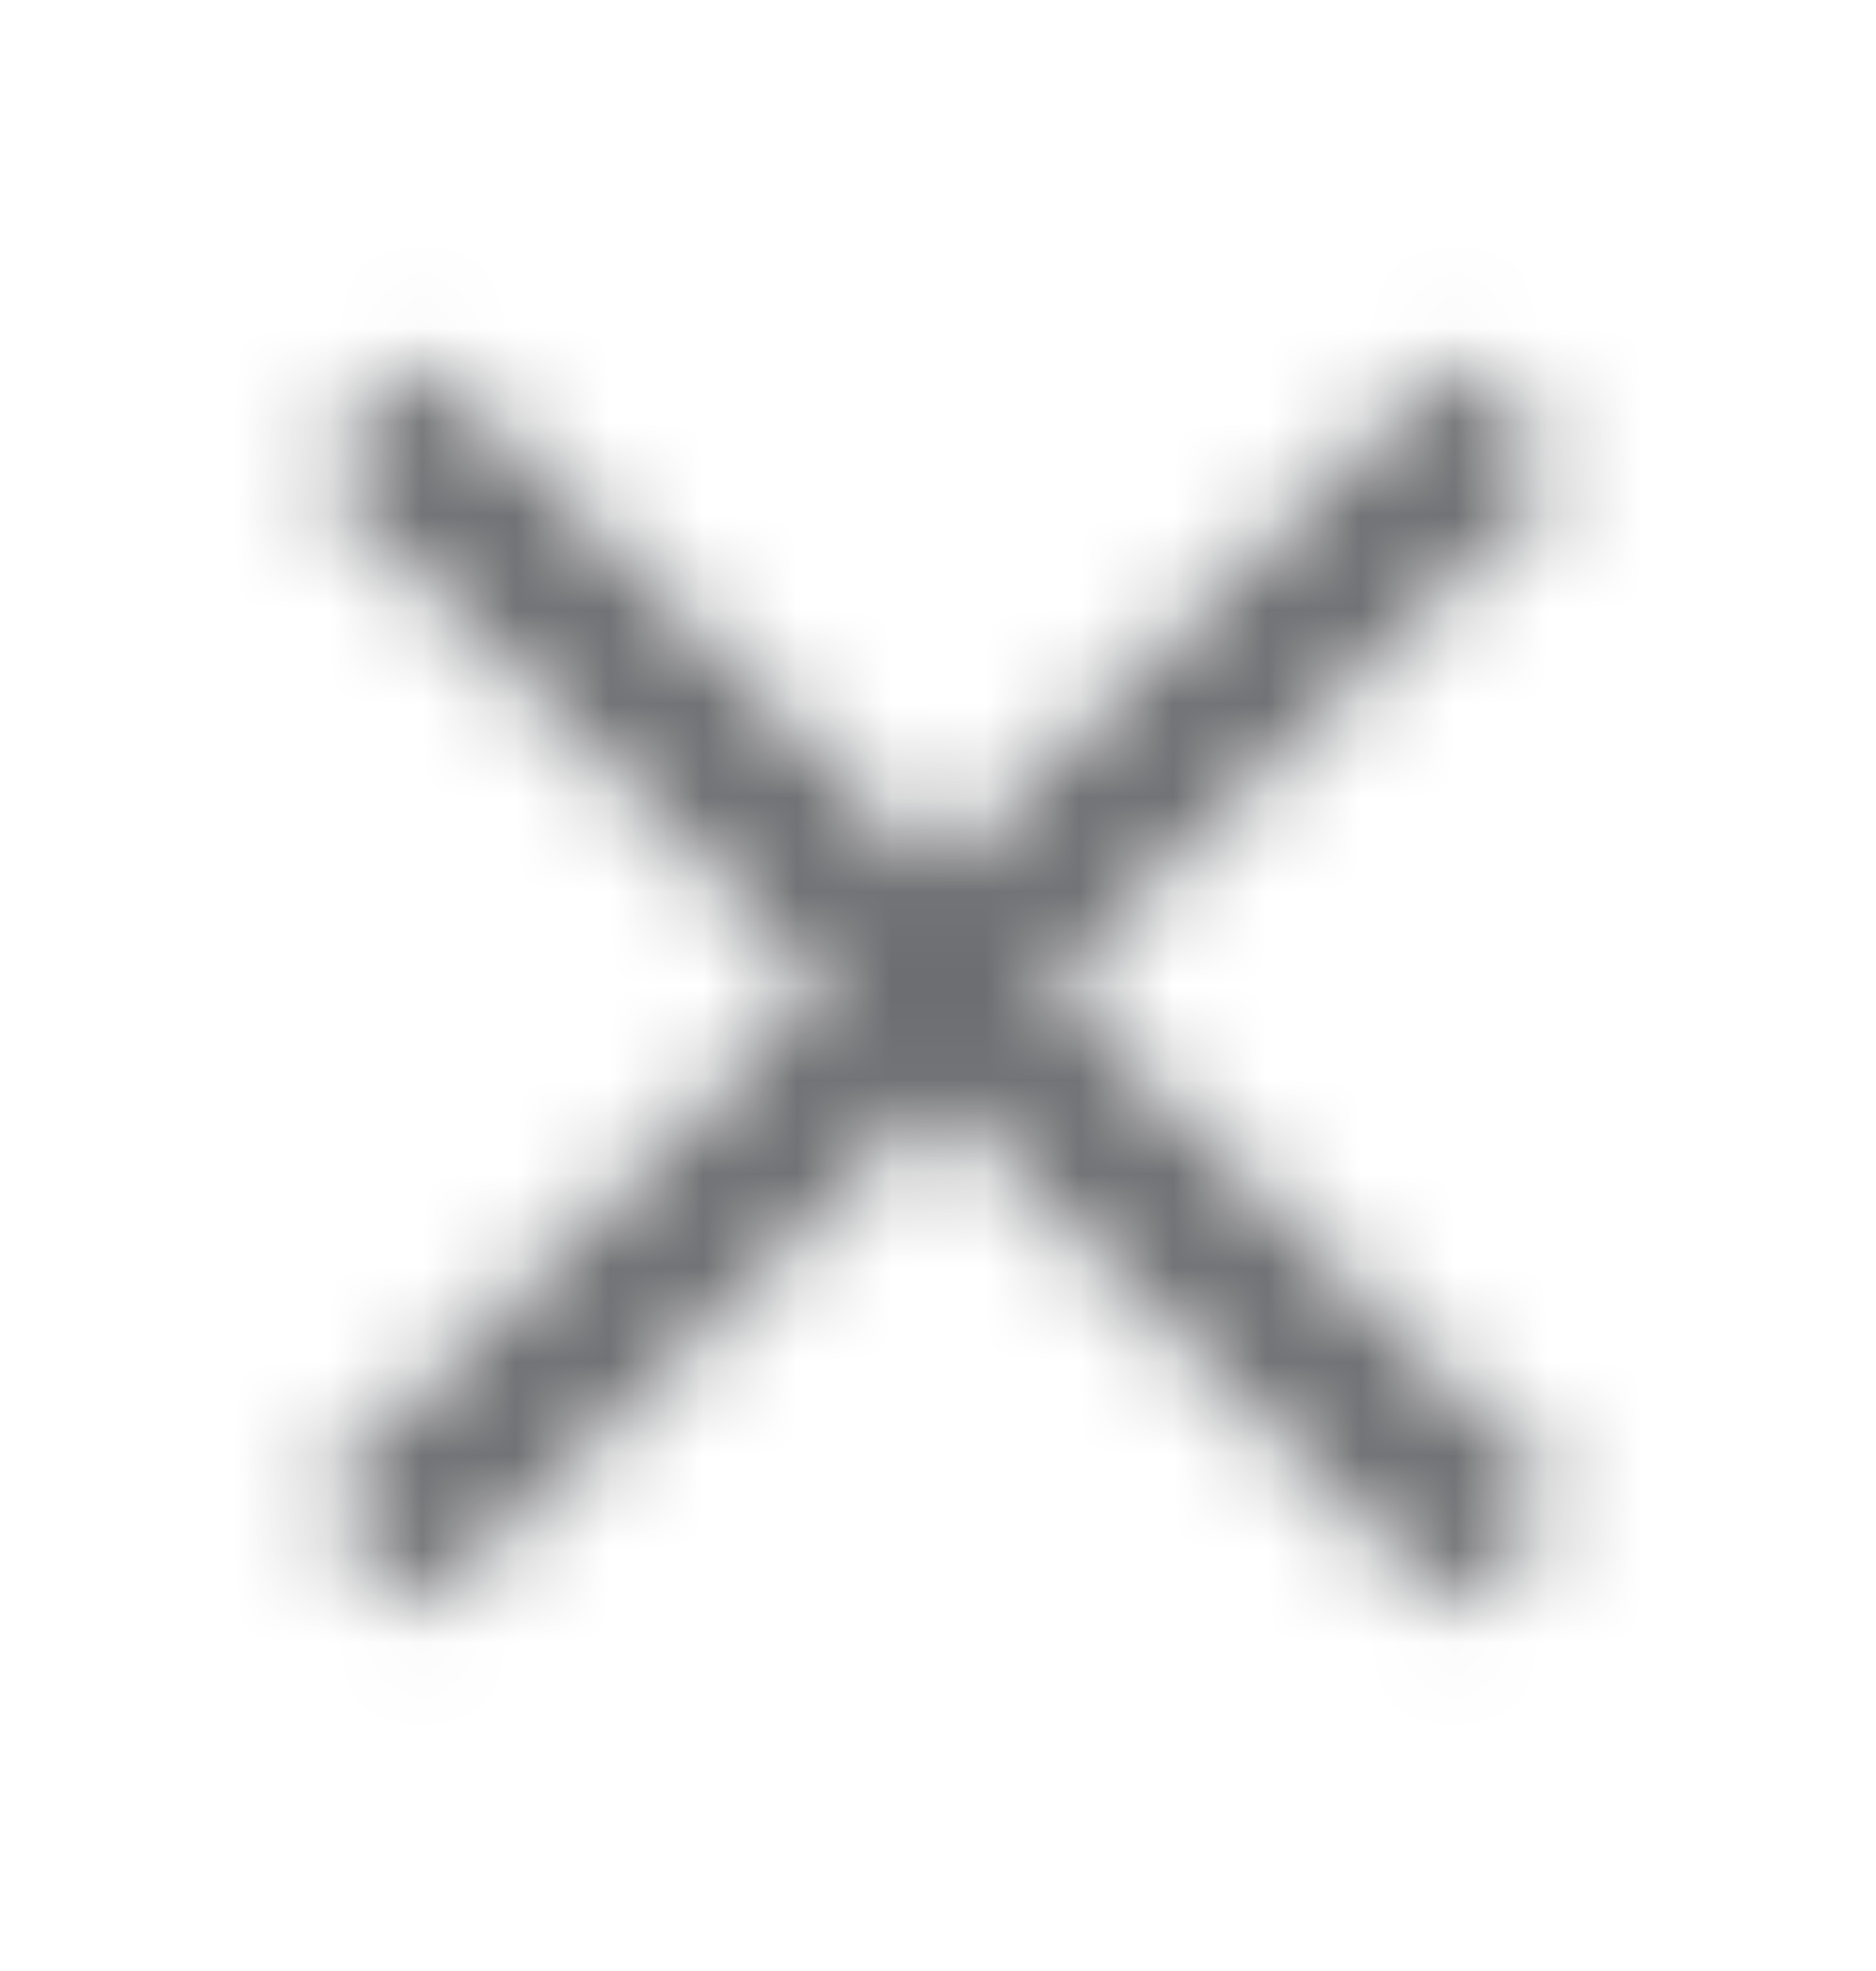 <svg width="20" height="21" viewBox="0 0 20 21" fill="none" xmlns="http://www.w3.org/2000/svg">
<mask id="path-1-inside-1_1824_336" fill="white">
<path fill-rule="evenodd" clip-rule="evenodd" d="M8.798 10.5L3.322 15.977L4.524 17.179L10 11.702L15.476 17.179L16.678 15.977L11.202 10.5L16.678 5.023L15.476 3.821L10 9.298L4.524 3.821L3.322 5.023L8.798 10.5Z"/>
</mask>
<path d="M3.322 15.977L2.12 14.775C1.801 15.094 1.622 15.527 1.622 15.977C1.622 16.428 1.801 16.861 2.12 17.179L3.322 15.977ZM8.798 10.5L10 11.702C10.664 11.038 10.664 9.962 10 9.298L8.798 10.5ZM4.524 17.179L3.323 18.381C3.986 19.045 5.063 19.045 5.727 18.381L4.524 17.179ZM10 11.702L11.202 10.501C10.883 10.182 10.451 10.002 10 10.002C9.549 10.002 9.117 10.182 8.798 10.501L10 11.702ZM15.476 17.179L14.274 18.381C14.937 19.045 16.014 19.045 16.678 18.381L15.476 17.179ZM16.678 15.977L17.88 17.179C18.199 16.861 18.378 16.428 18.378 15.977C18.378 15.527 18.199 15.094 17.88 14.775L16.678 15.977ZM11.202 10.5L10 9.298C9.336 9.962 9.336 11.038 10 11.702L11.202 10.5ZM16.678 5.023L17.88 6.225C18.544 5.561 18.544 4.485 17.88 3.821L16.678 5.023ZM15.476 3.821L16.678 2.619C16.359 2.3 15.926 2.121 15.476 2.121C15.025 2.121 14.592 2.3 14.274 2.619L15.476 3.821ZM10 9.298L8.798 10.5C9.117 10.819 9.549 10.998 10 10.998C10.451 10.998 10.883 10.819 11.202 10.5L10 9.298ZM4.524 3.821L5.727 2.619C5.408 2.3 4.976 2.121 4.525 2.121C4.074 2.121 3.641 2.3 3.323 2.619L4.524 3.821ZM3.322 5.023L2.12 3.821C1.456 4.485 1.456 5.561 2.12 6.225L3.322 5.023ZM4.524 17.179L10 11.702L7.596 9.298L2.12 14.775L4.524 17.179ZM5.726 15.977L4.524 14.775L2.12 17.179L3.323 18.381L5.726 15.977ZM8.798 10.501L3.322 15.977L5.727 18.381L11.202 12.904L8.798 10.501ZM16.678 15.977L11.202 10.501L8.798 12.904L14.274 18.381L16.678 15.977ZM15.476 14.775L14.274 15.977L16.678 18.381L17.88 17.179L15.476 14.775ZM10 11.702L15.476 17.179L17.88 14.775L12.404 9.298L10 11.702ZM15.476 3.821L10 9.298L12.404 11.702L17.88 6.225L15.476 3.821ZM14.274 5.023L15.476 6.225L17.88 3.821L16.678 2.619L14.274 5.023ZM11.202 10.5L16.678 5.023L14.274 2.619L8.798 8.096L11.202 10.5ZM3.322 5.023L8.798 10.5L11.202 8.096L5.727 2.619L3.322 5.023ZM4.524 6.225L5.726 5.023L3.323 2.619L2.12 3.821L4.524 6.225ZM10 9.298L4.524 3.821L2.12 6.225L7.596 11.702L10 9.298Z" fill="#020509" fill-opacity="0.58" mask="url(#path-1-inside-1_1824_336)"/>
</svg>
